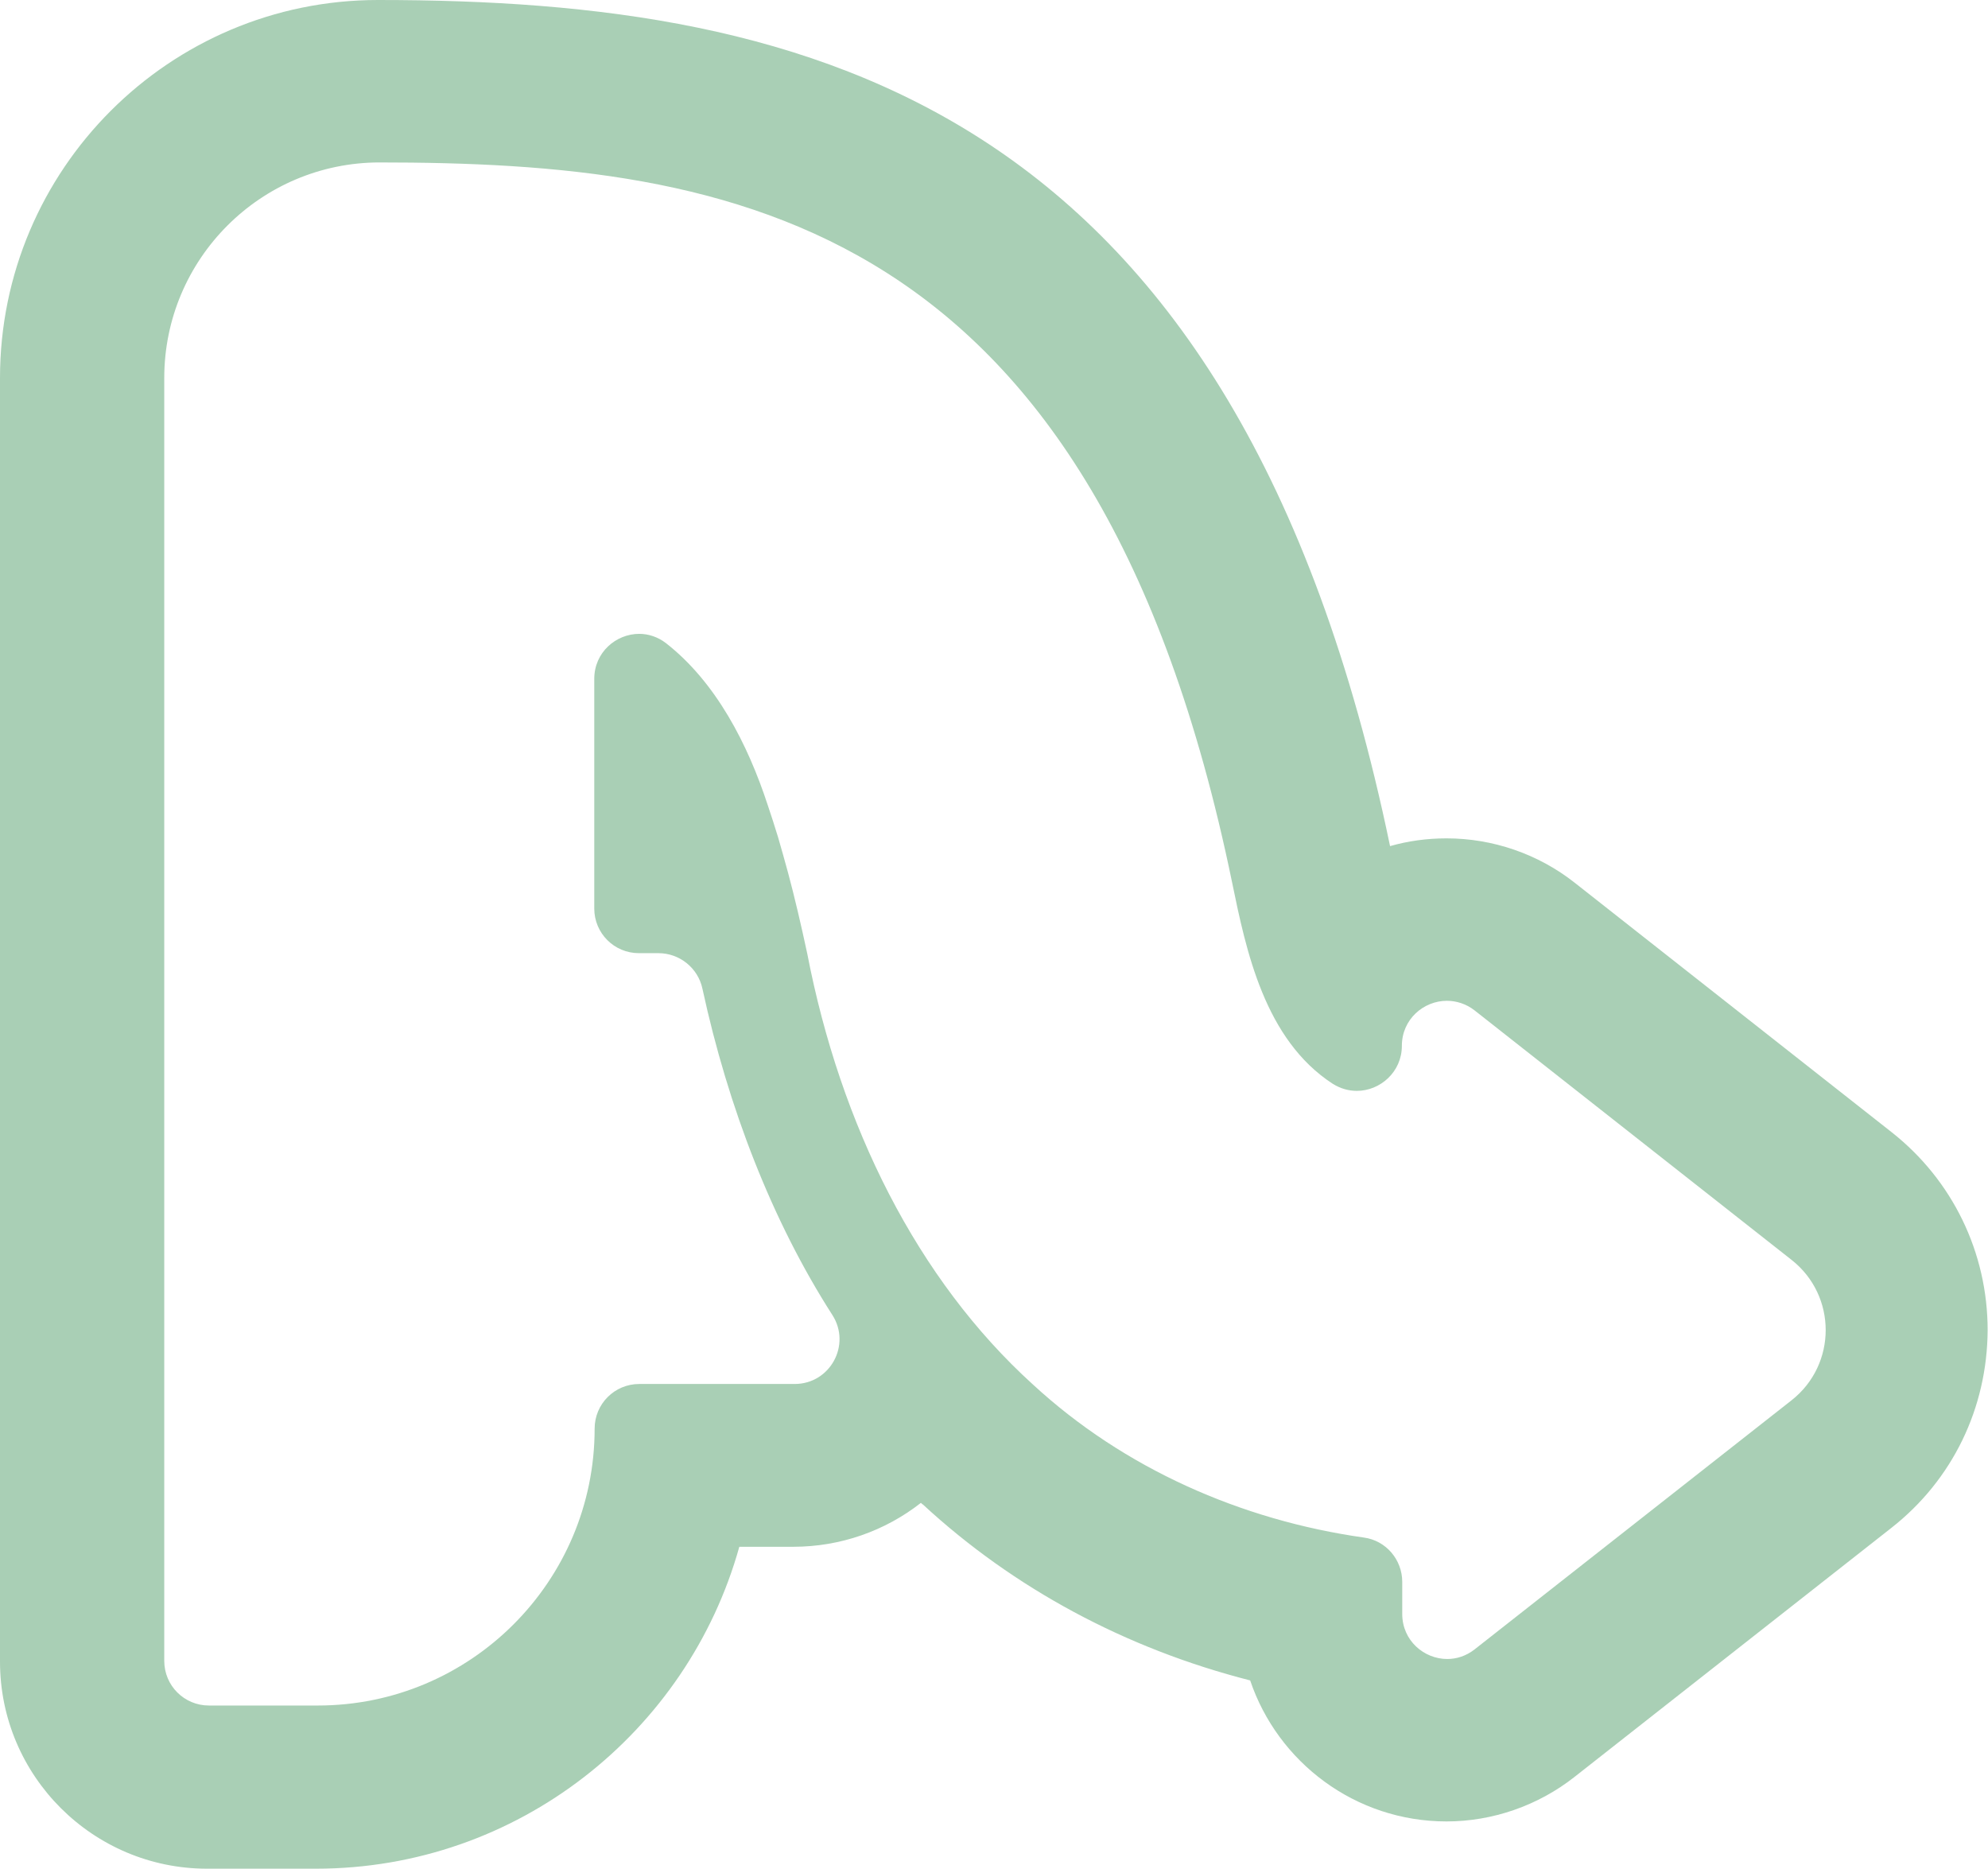 <?xml version="1.0" encoding="UTF-8"?>
<svg id="Ebene_2" data-name="Ebene 2" xmlns="http://www.w3.org/2000/svg" viewBox="0 0 53.86 50.62">
  <defs>
    <style>
      .cls-1 {
        fill: #a9cfb5;
      }
    </style>
  </defs>
  <g id="Ebene_3" data-name="Ebene 3">
    <path class="cls-1" d="M10.24,4.4c9.67,0,19.43,1.51,23.14,19.5.38,1.85.88,4.26,2.73,5.46.21.13.43.19.65.19.63,0,1.22-.51,1.22-1.22h0c0-.72.59-1.22,1.22-1.22.25,0,.52.08.75.26l8.59,6.76c1.23.97,1.23,2.83,0,3.8l-8.59,6.75c-.23.18-.49.26-.74.26-.63,0-1.22-.5-1.22-1.22v-.87c0-.6-.44-1.12-1.04-1.2-3.32-.47-6.5-1.87-8.97-4.15-3.13-2.84-5.21-7.01-6.11-11.67,0,0,0,0,0,0-.17-.79-.34-1.52-.52-2.19-.09-.33-.18-.65-.27-.96-.09-.3-.19-.6-.28-.87,0,0,0,0,0,0-.54-1.65-1.4-3.33-2.76-4.39-.22-.17-.48-.25-.72-.25-.63,0-1.22.5-1.22,1.22v6.22c0,.67.54,1.21,1.21,1.21h.53c.57,0,1.07.4,1.19.96.7,3.23,1.89,6.3,3.52,8.84.52.81-.06,1.87-1.02,1.87h-4.21c-.67,0-1.21.54-1.21,1.21,0,4.14-3.36,7.5-7.5,7.5h-2.95c-.67,0-1.21-.54-1.21-1.21V10.24c0-3.22,2.61-5.84,5.84-5.84M10.24,0C4.59,0,0,4.59,0,10.24v34.77c0,3.1,2.52,5.61,5.61,5.61h2.95c5.46,0,10.07-3.7,11.47-8.72h1.46c1.28,0,2.49-.43,3.46-1.19.02.02.04.04.06.05,2.46,2.27,5.49,3.9,8.86,4.76.75,2.22,2.85,3.82,5.32,3.82,1.25,0,2.48-.43,3.46-1.2l8.59-6.75c1.66-1.3,2.6-3.25,2.61-5.36,0-2.1-.95-4.06-2.6-5.36l-8.59-6.76c-.99-.78-2.22-1.2-3.47-1.2-.53,0-1.04.07-1.53.21C33.48,2.78,22.01,0,10.24,0h0Z"/>
  </g>
</svg>